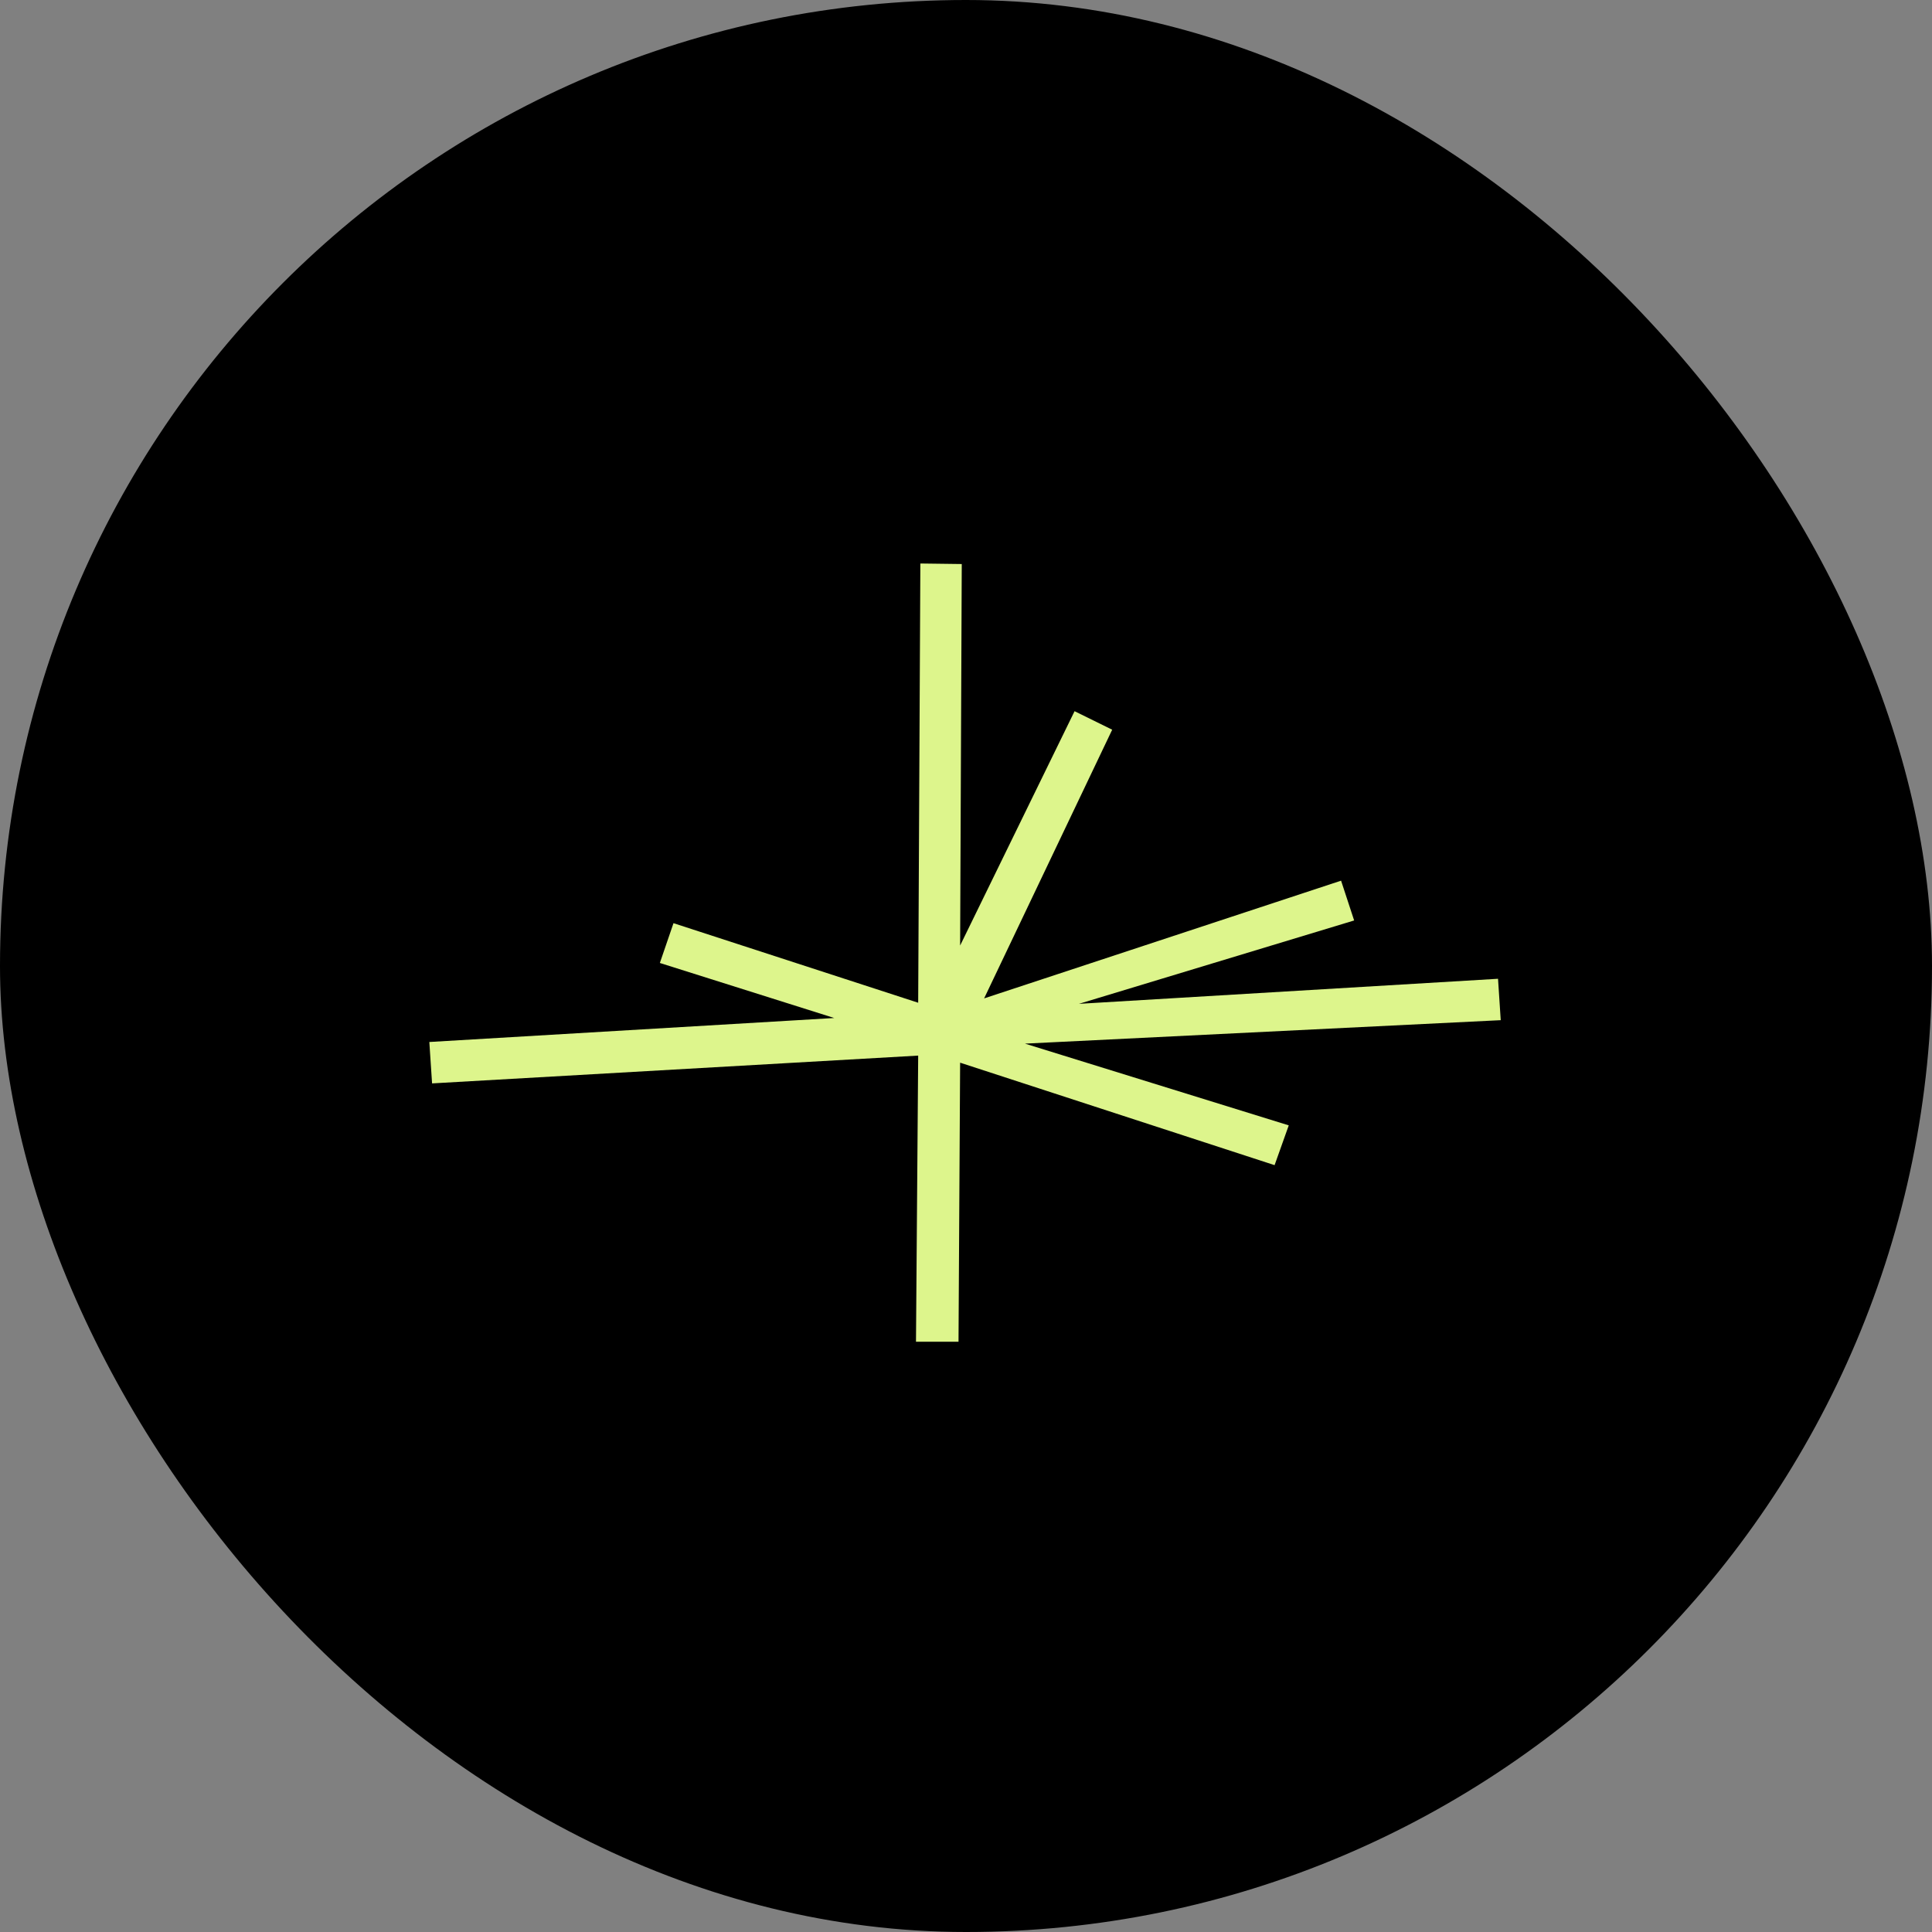 <svg width="72" height="72" viewBox="0 0 72 72" fill="none" xmlns="http://www.w3.org/2000/svg">
<rect x="0" y="0" width="72" height="72" fill="#808080" stroke="none"/>
<g clip-path="url(#clip0_5028_56)">
<rect width="72" height="72" rx="36" fill="black"/>
<path d="M35.781 35.237L40.046 26.504L41.448 27.194L36.675 37.207L49.978 32.82L50.465 34.303L40.209 37.41L55.827 36.476L55.928 38.019L38.198 38.893L48.028 41.939L47.5 43.422L35.781 39.603L35.721 50.002H34.136L34.218 39.339L16.102 40.375L16 38.832L31.09 37.938L24.591 35.887L25.099 34.404L34.218 37.369L34.299 21L35.842 21.02L35.781 35.237Z" fill="#DDF58C"/>
</g>
<defs>
<clipPath id="clip0_5028_56">
<rect width="72" height="72" rx="36" fill="white"/>
</clipPath>
</defs>
</svg>
